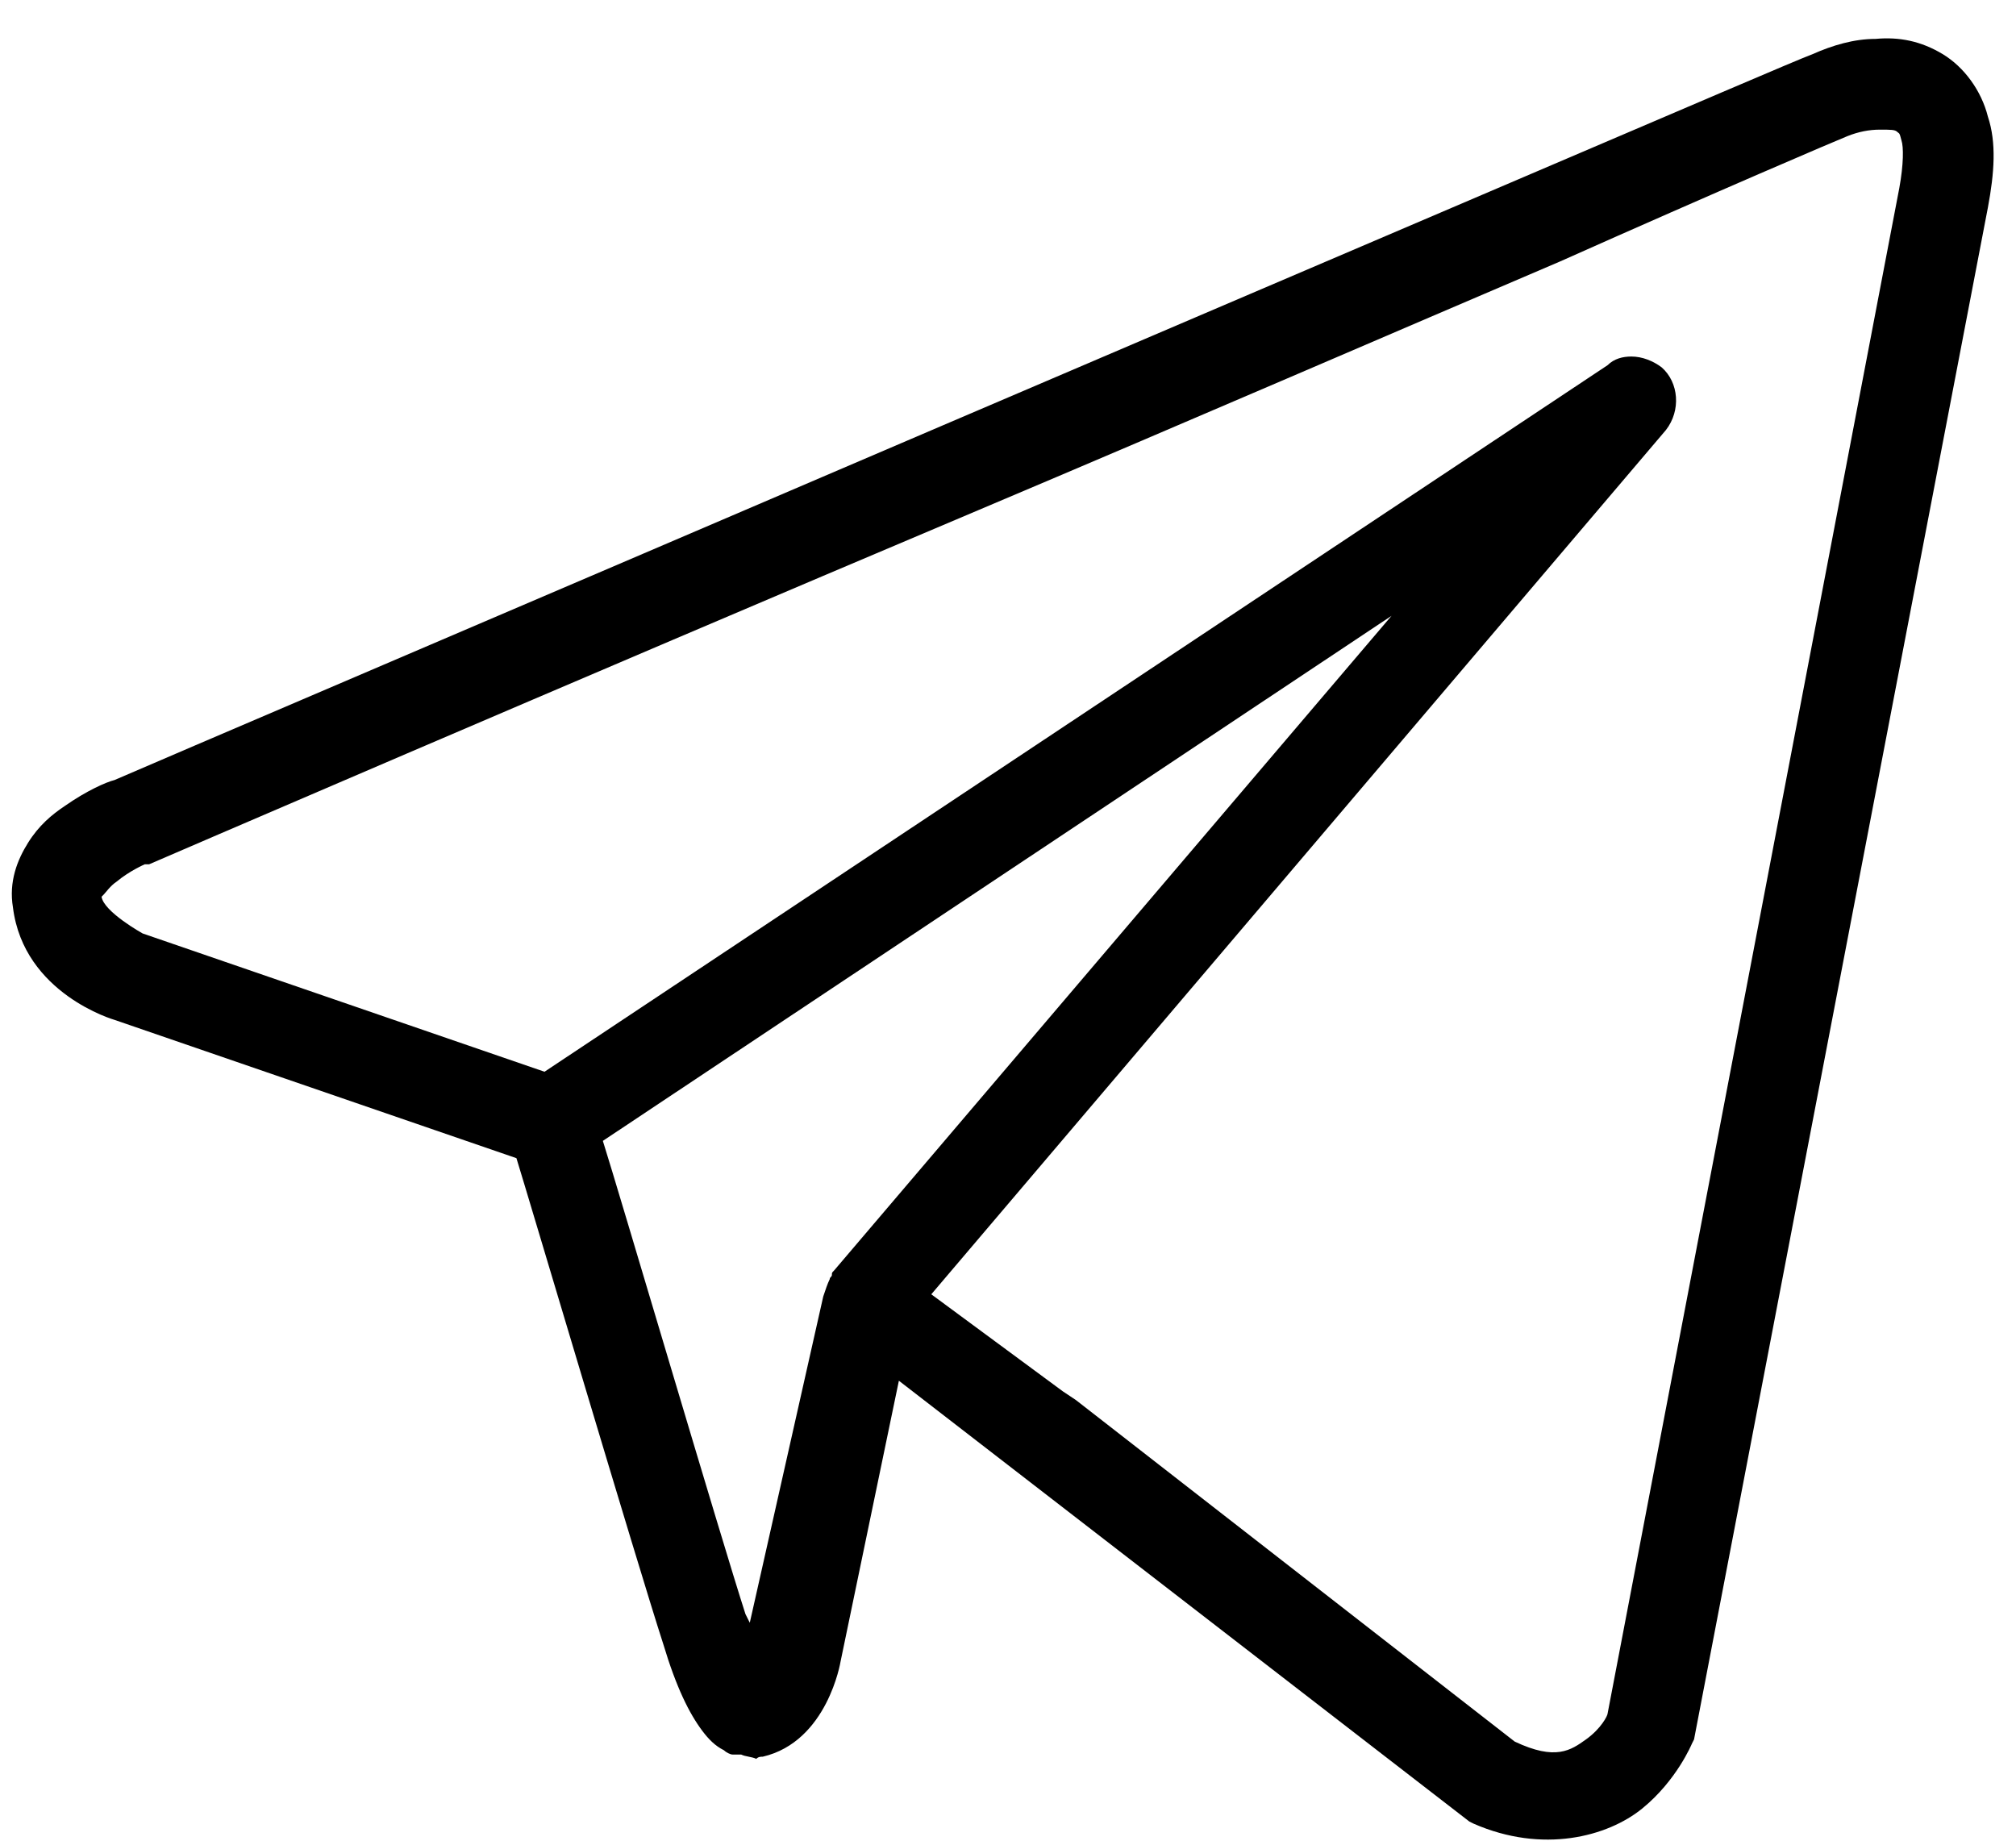 <?xml version="1.0" encoding="UTF-8"?> <!-- Generator: Adobe Illustrator 25.2.3, SVG Export Plug-In . SVG Version: 6.00 Build 0) --> <svg xmlns="http://www.w3.org/2000/svg" xmlns:xlink="http://www.w3.org/1999/xlink" id="Layer_1" x="0px" y="0px" viewBox="0 0 93.3 85.2" style="enable-background:new 0 0 93.3 85.2;" xml:space="preserve"> <g> <polygon points="39.3,73.6 39.5,73.5 41.5,63.8 "></polygon> <polygon points="46.1,67.3 41.5,63.8 46.1,67.3 "></polygon> <path d="M92,5.4c-0.3-1.2-1.1-2.3-2.1-2.9c-1-0.6-2-0.8-3.1-0.7c-1,0-2,0.3-2.9,0.7C83.1,2.8,78,5,70.5,8.2 c-7.5,3.2-17.3,7.4-26.9,11.5c-18.9,8.1-37.4,16-38.3,16.4C4.9,36.2,4,36.6,3,37.3c-0.6,0.4-1.2,0.9-1.7,1.7s-0.9,1.8-0.7,3 c0.5,4,4.7,5.2,4.7,5.2l0,0l18.6,6.4c0.5,1.6,5.6,18.8,6.8,22.5c0.6,2,1.2,3.2,1.8,4c0.3,0.4,0.6,0.7,1,0.9 c0.1,0.1,0.3,0.2,0.4,0.2c0,0,0,0,0,0c0,0,0,0,0.1,0l0,0c0,0,0.1,0,0.1,0c0.1,0,0.1,0,0.2,0c0.2,0.1,0.5,0.1,0.7,0.2 c0.1-0.1,0.2-0.1,0.3-0.1c3-0.7,3.6-4.4,3.6-4.4l2.7-13L68,84.3l0.2,0.1c3.2,1.4,6.2,0.6,7.8-0.7c1.6-1.3,2.3-3,2.3-3l0.1-0.2 L92,9.6C92.3,8,92.4,6.6,92,5.4z M38.6,58.8L38.6,58.8c-0.1,0.1-0.1,0.1-0.1,0.2c0,0.1-0.1,0.1-0.1,0.2c-0.1,0.2-0.2,0.5-0.3,0.8 c0,0,0,0,0,0l-3.4,15.1c-0.1-0.2-0.1-0.2-0.2-0.4v0c-1.1-3.4-5.9-19.7-6.6-21.9l36.5-24.3L38.6,58.8z M87.9,8.7L87.9,8.7L74.4,79.3 c0,0.1-0.3,0.7-1,1.2c-0.7,0.5-1.4,1-3.3,0.1L49.8,64.8l-0.6-0.4l0,0l-6.1-4.5l34-40c0.7-0.9,0.6-2.2-0.2-2.9 c-0.4-0.3-0.9-0.5-1.4-0.5c-0.4,0-0.8,0.1-1.1,0.4L25.2,49.6L6.6,43.2c0,0-1.8-1-1.9-1.7c0,0,0,0,0.1-0.1s0.3-0.4,0.6-0.6 C6,40.3,6.7,40,6.7,40l0.1,0l0.1,0c0,0,19-8.2,38.4-16.4c9.7-4.1,19.4-8.3,26.9-11.5C79.6,8.8,85,6.5,85.5,6.3C86,6.1,86.5,6,87,6 s0.7,0,0.8,0.1c0.1,0.1,0.1,0,0.2,0.4C88.1,6.8,88.1,7.6,87.9,8.7z"></path> </g> </svg> 